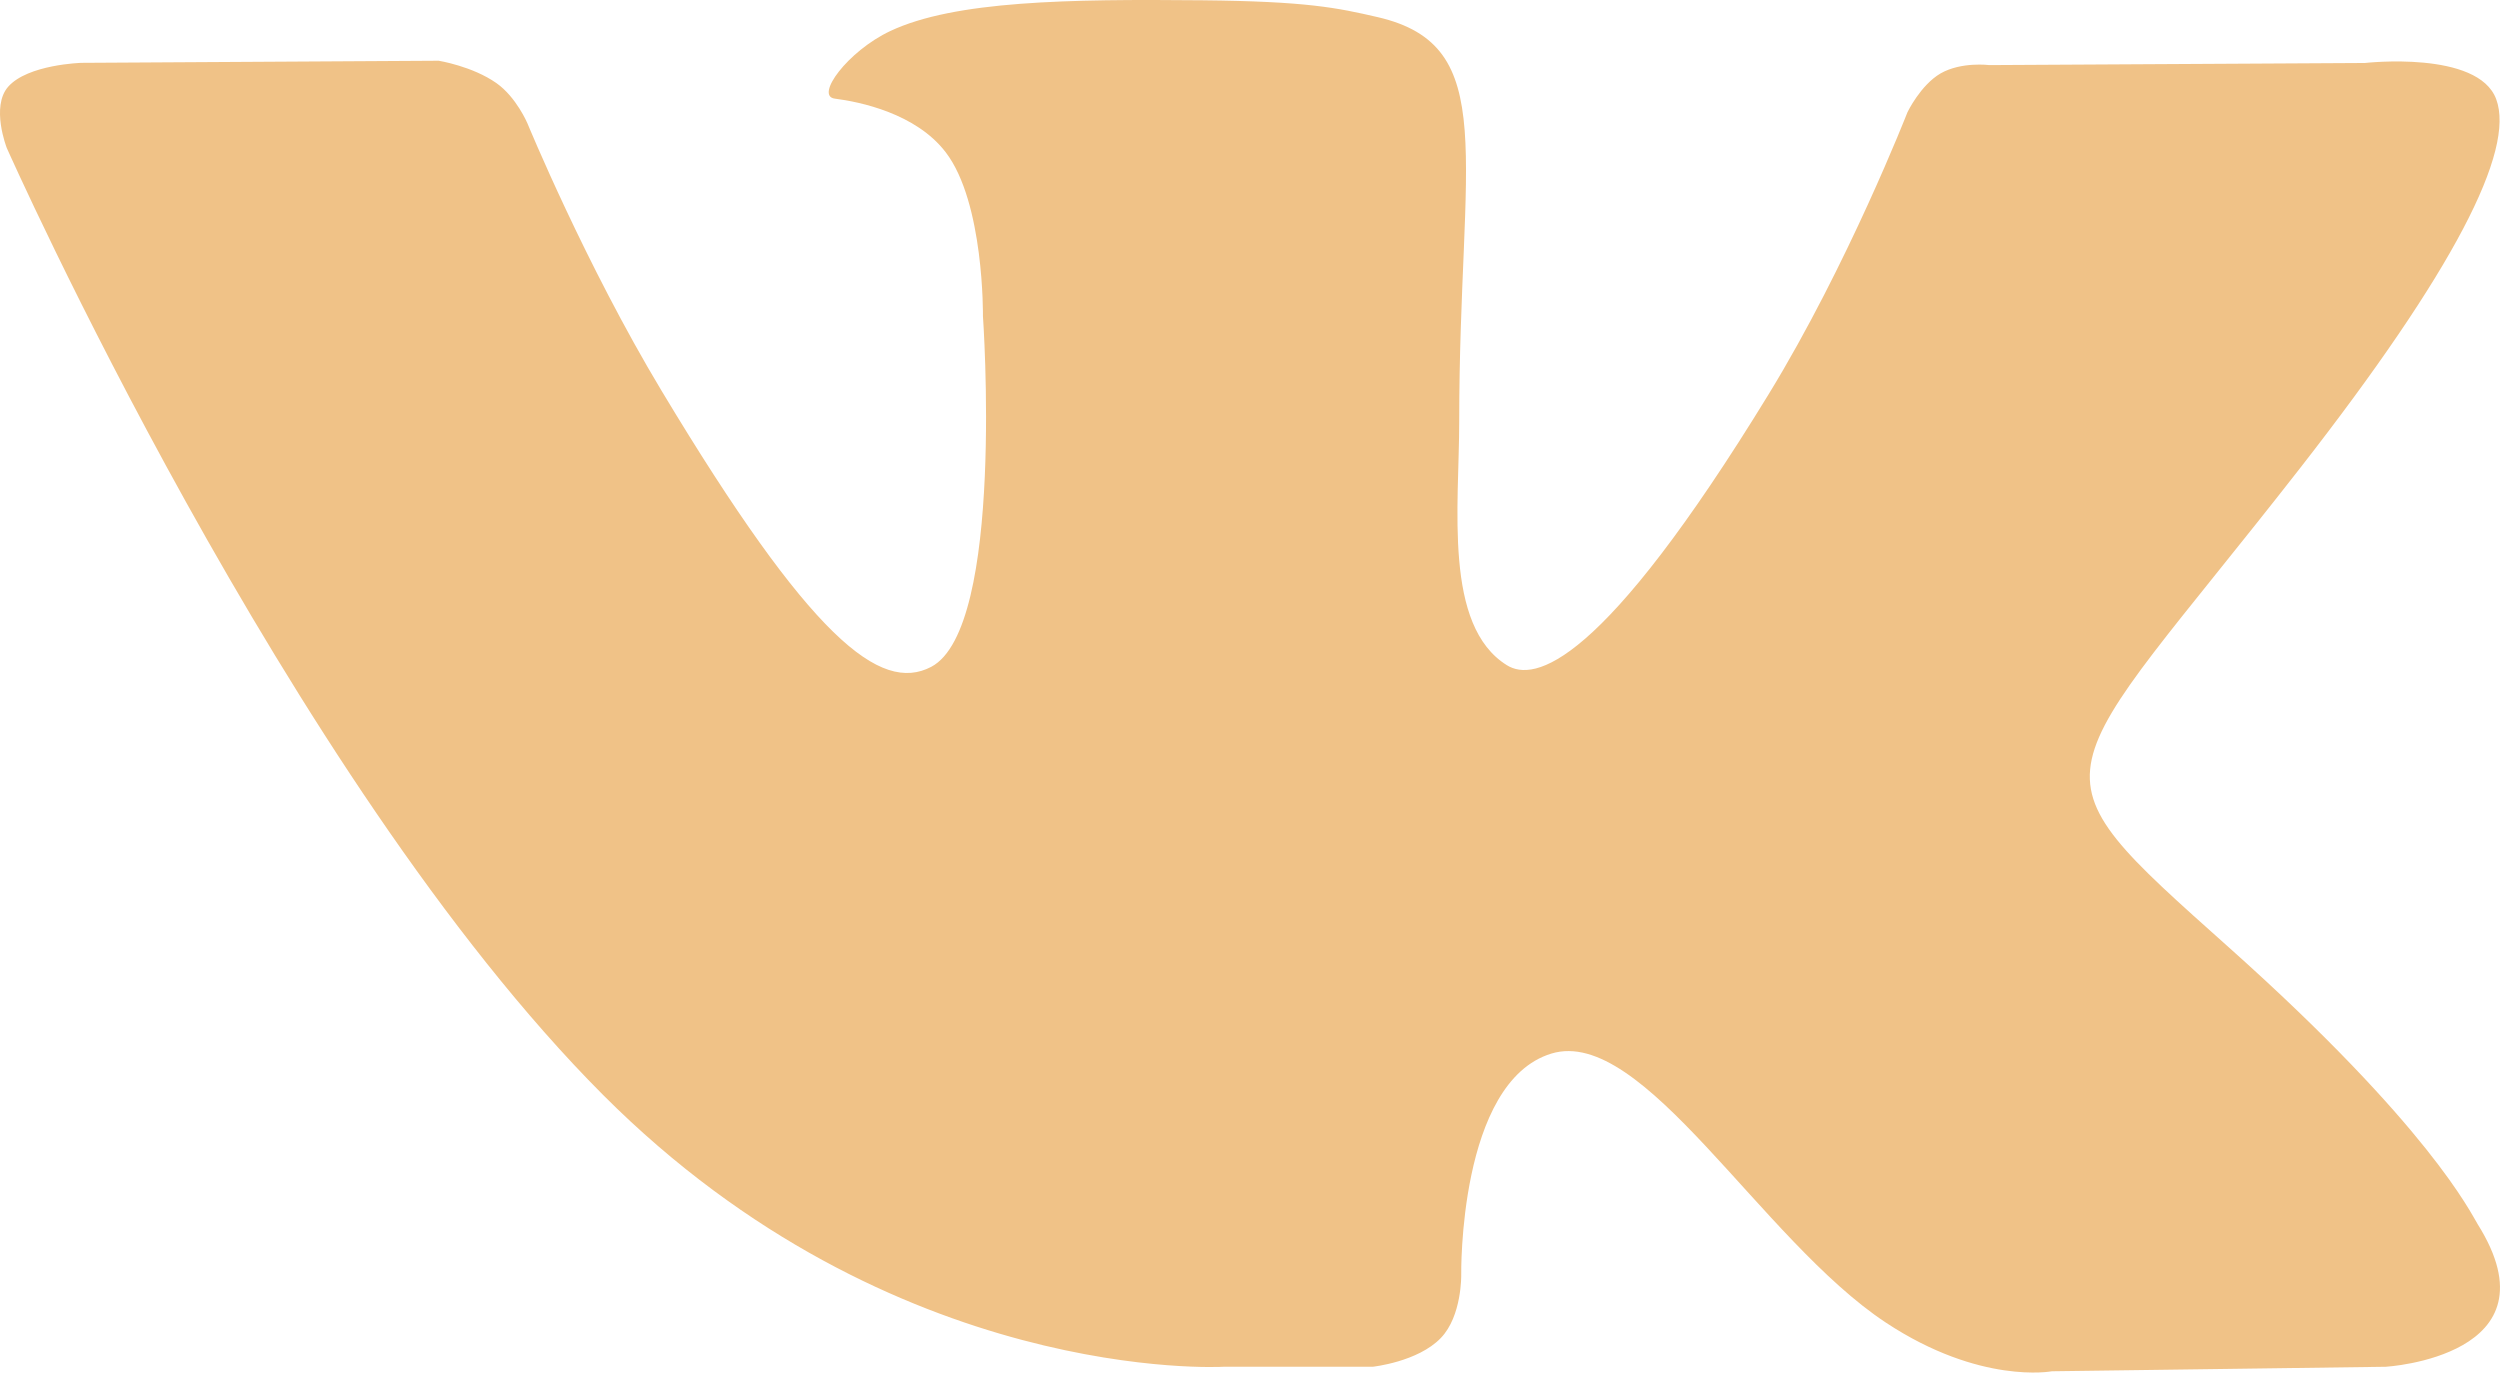 <?xml version="1.0" encoding="UTF-8"?> <svg xmlns="http://www.w3.org/2000/svg" width="51" height="28" viewBox="0 0 51 28" fill="none"><path d="M24.954 27.882H28.002C28.002 27.882 28.923 27.784 29.392 27.296C29.825 26.848 29.809 26.008 29.809 26.008C29.809 26.008 29.749 22.073 31.648 21.493C33.52 20.922 35.923 25.296 38.47 26.98C40.396 28.253 41.859 27.974 41.859 27.974L48.671 27.882C48.671 27.882 52.235 27.67 50.545 24.974C50.408 24.753 49.56 22.98 45.48 19.337C41.209 15.521 41.782 16.14 46.927 9.543C50.061 5.524 51.314 3.071 50.922 2.022C50.549 1.022 48.244 1.285 48.244 1.285L40.581 1.328C40.581 1.328 40.013 1.255 39.589 1.497C39.178 1.736 38.913 2.288 38.913 2.288C38.913 2.288 37.699 5.399 36.08 8.043C32.665 13.622 31.298 13.917 30.74 13.57C29.443 12.763 29.768 10.325 29.768 8.595C29.768 3.187 30.619 0.933 28.107 0.35C27.272 0.157 26.66 0.028 24.527 0.006C21.792 -0.021 19.475 0.016 18.164 0.632C17.291 1.043 16.618 1.96 17.03 2.012C17.536 2.077 18.684 2.31 19.293 3.107C20.08 4.135 20.052 6.448 20.052 6.448C20.052 6.448 20.504 12.812 18.996 13.604C17.96 14.147 16.542 13.039 13.498 7.975C11.939 5.383 10.759 2.515 10.759 2.515C10.759 2.515 10.533 1.982 10.128 1.696C9.637 1.35 8.949 1.239 8.949 1.239L1.662 1.282C1.662 1.282 0.568 1.313 0.166 1.77C-0.191 2.178 0.138 3.018 0.138 3.018C0.138 3.018 5.844 15.861 12.302 22.336C18.228 28.272 24.954 27.882 24.954 27.882Z" fill="#F0C287"></path></svg> 